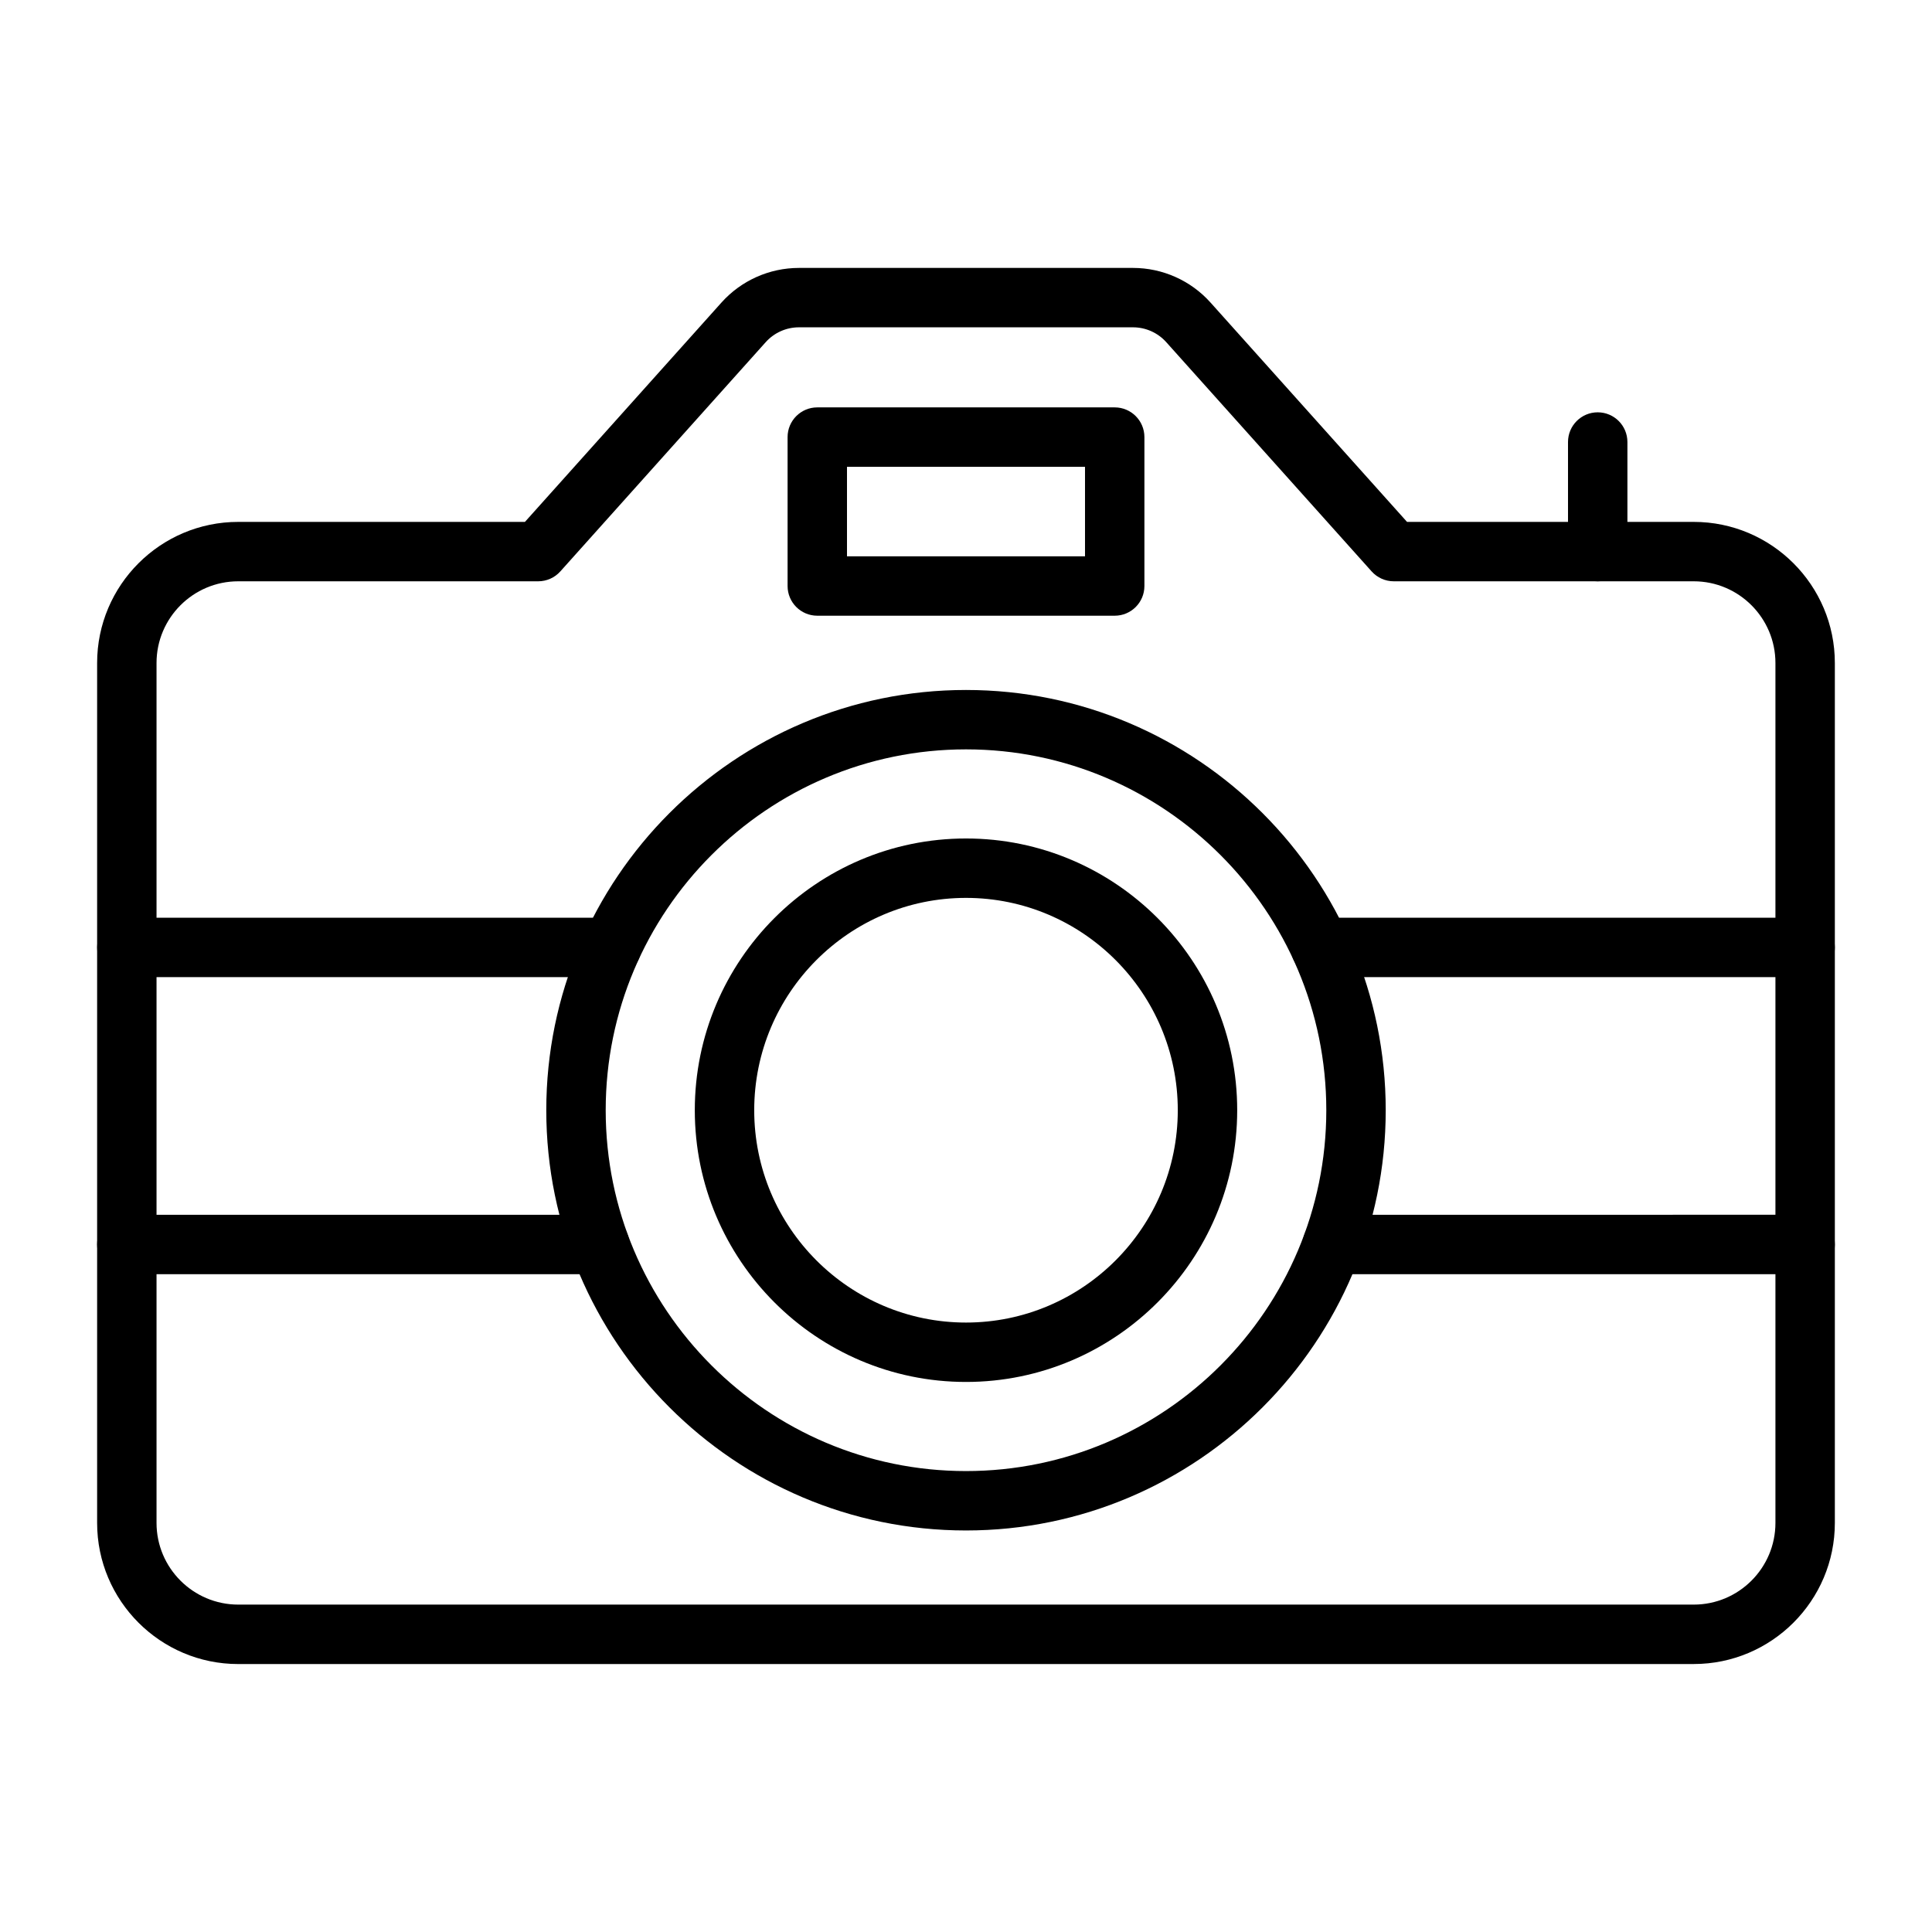 <?xml version="1.0" encoding="UTF-8"?>
<!-- Uploaded to: SVG Repo, www.svgrepo.com, Generator: SVG Repo Mixer Tools -->
<svg fill="#000000" width="800px" height="800px" version="1.1" viewBox="144 144 512 512" xmlns="http://www.w3.org/2000/svg">
 <g>
  <path d="m592.86 584.99h-385.73c-20.617 0-37.391-16.773-37.391-37.391v-227.9c0-20.617 16.773-37.391 37.391-37.391h75.984l52.09-58.141c5.219-5.824 12.699-9.164 20.52-9.164h88.543c7.82 0 15.301 3.34 20.52 9.164l52.09 58.141h75.984c20.617 0 37.391 16.773 37.391 37.391v227.89c0 20.617-16.773 37.395-37.391 37.395zm-385.73-286.94c-11.938 0-21.648 9.711-21.648 21.648v227.89c0 11.938 9.711 21.648 21.648 21.648h385.73c11.938 0 21.648-9.711 21.648-21.648v-227.89c0-11.938-9.711-21.648-21.648-21.648h-79.5c-2.238 0-4.367-0.953-5.863-2.621l-54.434-60.758c-2.238-2.496-5.441-3.93-8.797-3.93h-88.543c-3.352 0-6.559 1.434-8.797 3.93l-54.434 60.758c-1.492 1.668-3.625 2.621-5.863 2.621z"/>
  <path d="m622.38 481.67h-125.3c-4.348 0-7.871-3.523-7.871-7.871 0-4.348 3.523-7.871 7.871-7.871l125.3-0.004c4.348 0 7.871 3.523 7.871 7.871s-3.523 7.875-7.871 7.875z"/>
  <path d="m302.91 481.67h-125.3c-4.348 0-7.871-3.523-7.871-7.871 0-4.348 3.523-7.871 7.871-7.871h125.3c4.348 0 7.871 3.523 7.871 7.871 0.004 4.344-3.523 7.871-7.871 7.871z"/>
  <path d="m622.38 402.95h-128.41c-4.348 0-7.871-3.523-7.871-7.871s3.523-7.871 7.871-7.871h128.41c4.348 0 7.871 3.523 7.871 7.871s-3.523 7.871-7.871 7.871z"/>
  <path d="m306.03 402.95h-128.41c-4.348 0-7.871-3.523-7.871-7.871s3.523-7.871 7.871-7.871h128.41c4.348 0 7.871 3.523 7.871 7.871s-3.523 7.871-7.871 7.871z"/>
  <path d="m567.41 298.05c-4.348 0-7.871-3.523-7.871-7.871v-29.039c0-4.348 3.523-7.871 7.871-7.871s7.871 3.523 7.871 7.871v29.039c0.004 4.348-3.523 7.871-7.871 7.871z"/>
  <path d="m439.41 307.17h-78.82c-4.348 0-7.871-3.523-7.871-7.871v-39.465c0-4.348 3.523-7.871 7.871-7.871h78.82c4.348 0 7.871 3.523 7.871 7.871v39.465c0 4.348-3.523 7.871-7.871 7.871zm-70.949-15.742h63.078v-23.719h-63.078z"/>
  <path d="m400 549.59c-61.332 0-111.23-49.961-111.23-111.37s49.898-111.37 111.23-111.37 111.23 49.961 111.23 111.37c-0.004 61.414-49.898 111.37-111.23 111.37zm0-207c-52.652 0-95.484 42.898-95.484 95.629 0 52.73 42.836 95.629 95.484 95.629 52.652 0 95.484-42.898 95.484-95.629 0-52.727-42.836-95.629-95.484-95.629z"/>
  <path d="m400 510.23c-39.629 0-71.871-32.305-71.871-72.012 0-39.707 32.242-72.012 71.871-72.012s71.871 32.305 71.871 72.012c-0.004 39.707-32.242 72.012-71.871 72.012zm0-128.28c-30.949 0-56.125 25.242-56.125 56.27s25.176 56.27 56.125 56.27 56.125-25.242 56.125-56.27-25.18-56.27-56.125-56.27z"/>
 </g>
</svg>